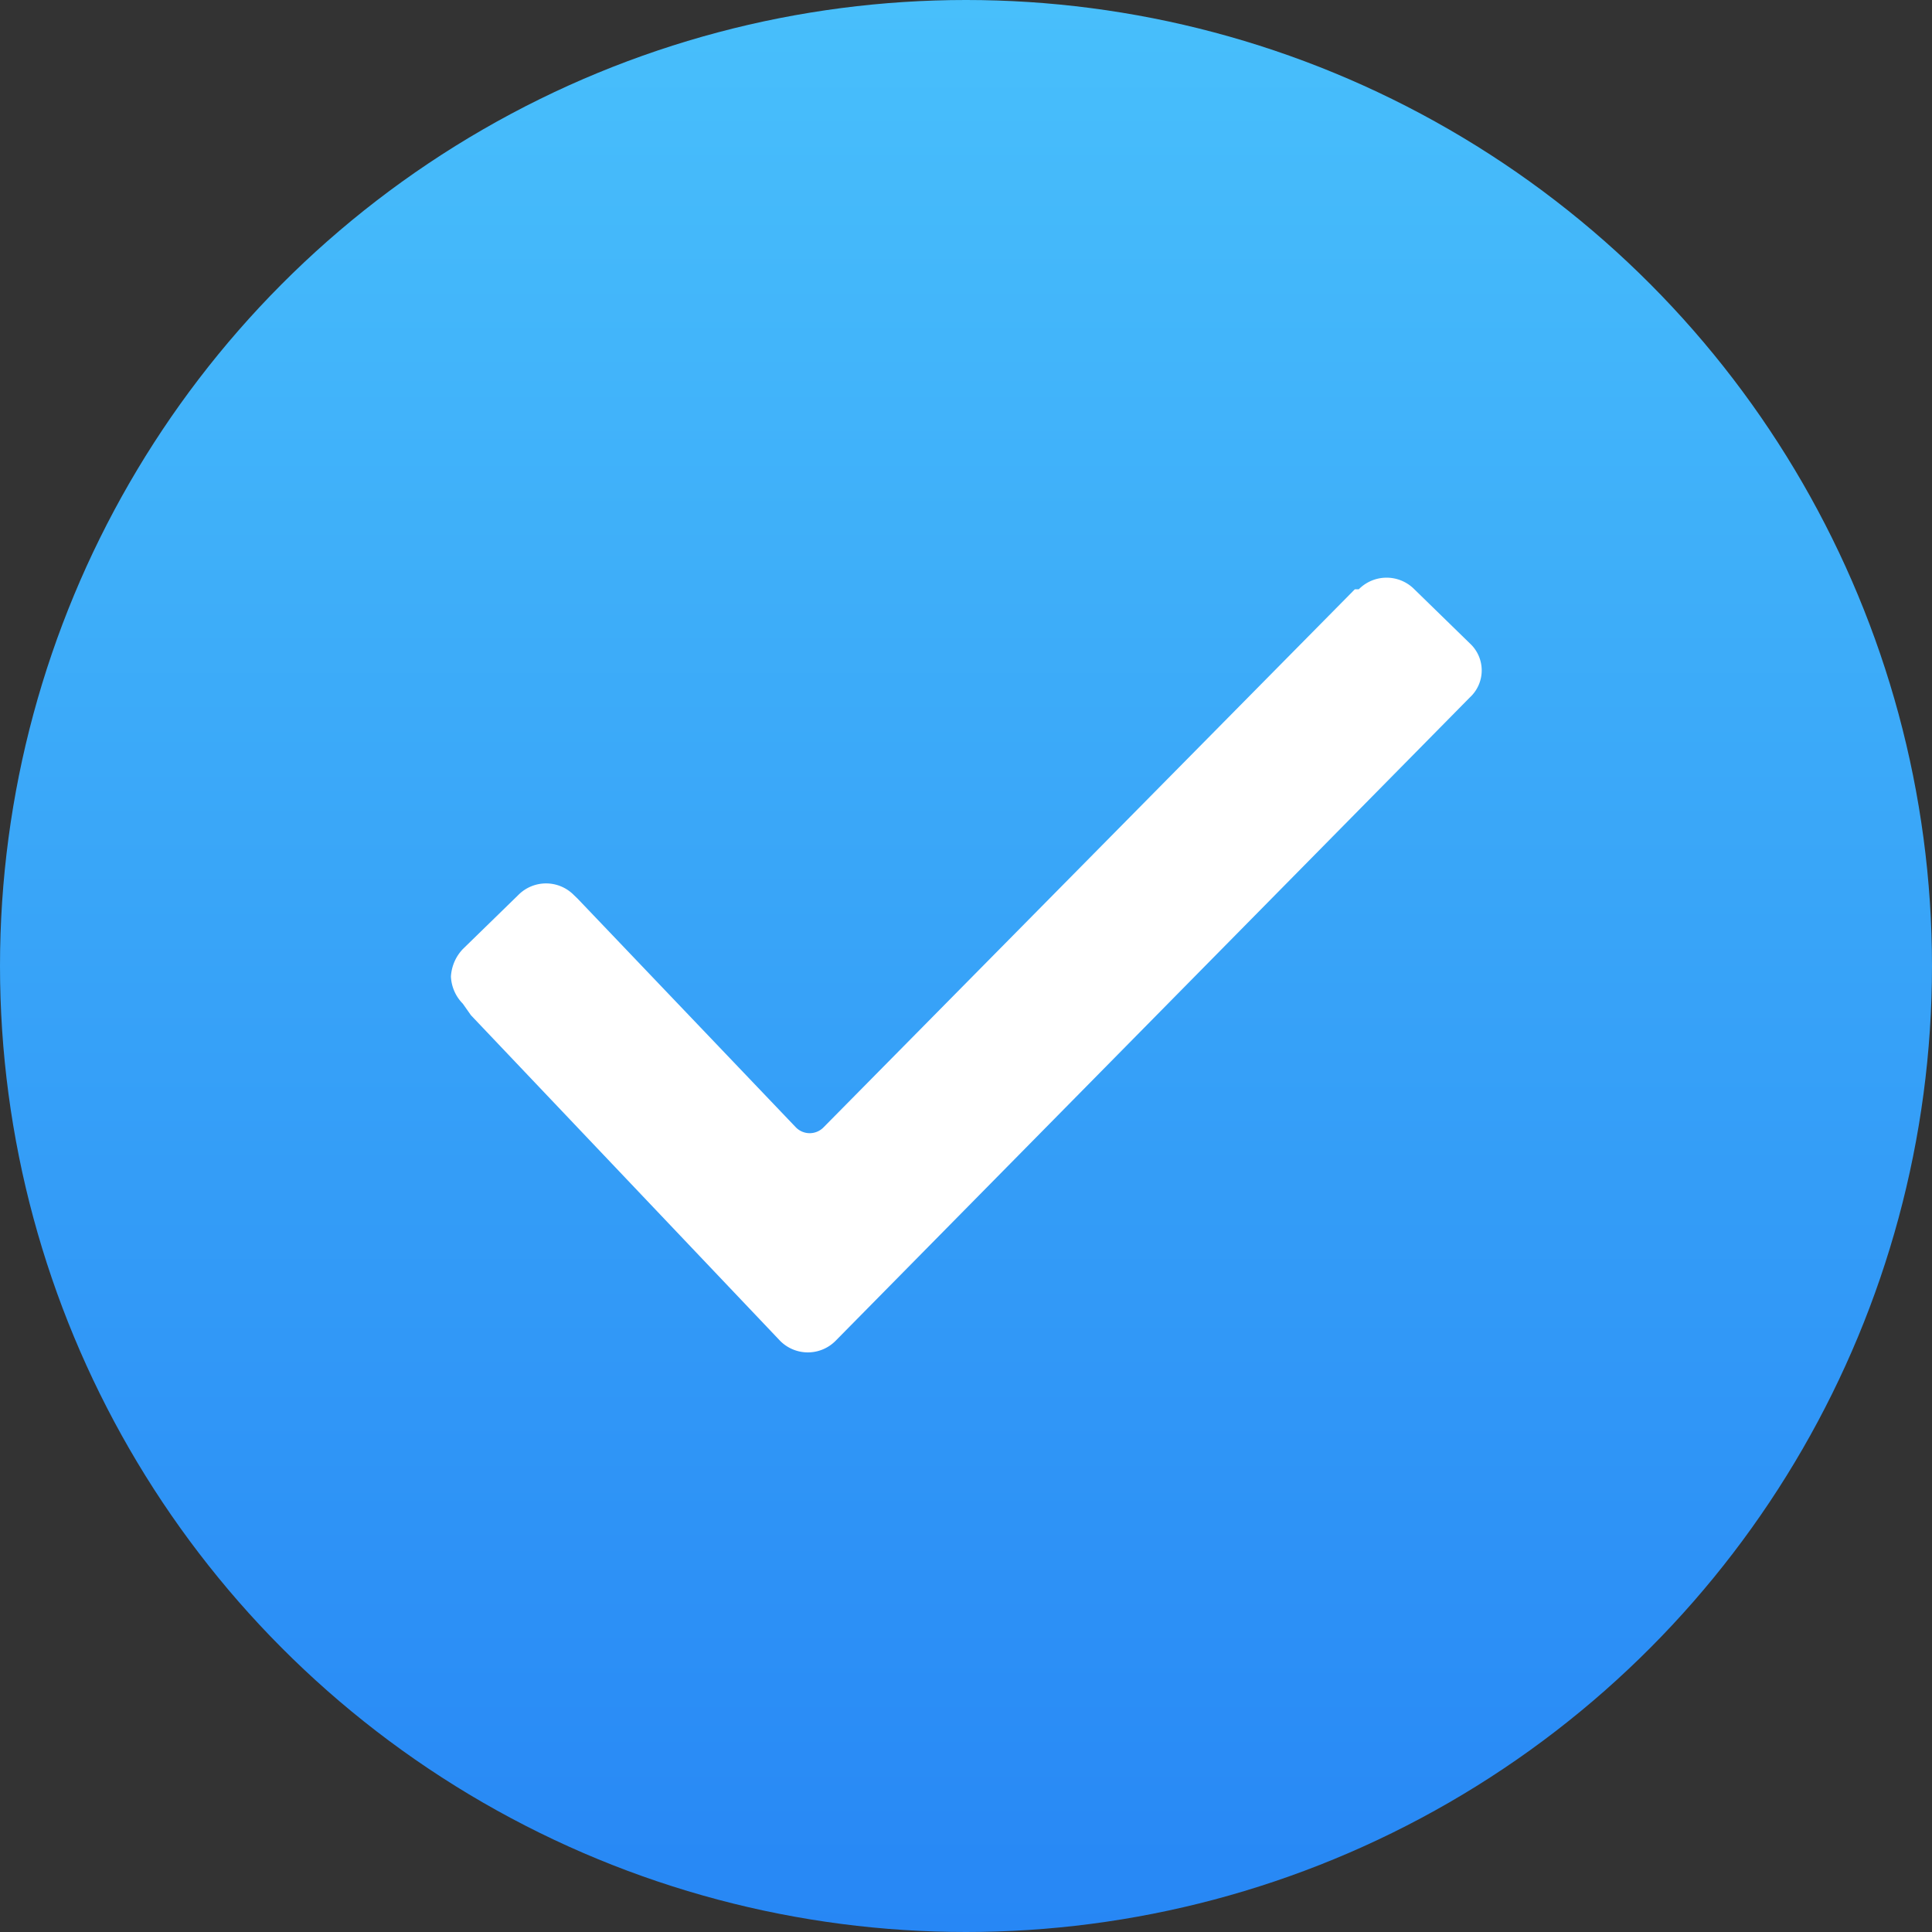<?xml version="1.0" encoding="UTF-8"?> <svg xmlns="http://www.w3.org/2000/svg" xmlns:xlink="http://www.w3.org/1999/xlink" id="Группа_6" data-name="Группа 6" width="40" height="40" viewBox="0 0 40 40"><rect x="0" y="0" width="40" height="40" fill="#333333" stroke="none"/> <defs> <style> .cls-1 { fill: url(#linear-gradient); } .cls-2 { fill: #fff; fill-rule: evenodd; } </style> <linearGradient id="linear-gradient" x1="20" y1="40" x2="20" gradientUnits="userSpaceOnUse"> <stop offset="0" stop-color="#2787f5"></stop> <stop offset="1" stop-color="#48bffb"></stop> </linearGradient> </defs> <circle id="Эллипс_4" data-name="Эллипс 4" class="cls-1" cx="20" cy="20" r="20"></circle> <path id="Фигура_331_1" data-name="Фигура 331 1" class="cls-2" d="M967.582,1043.78a0.854,0.854,0,0,1-.246-0.56,0.9,0.9,0,0,1,.246-0.57l1.149-1.12a0.808,0.808,0,0,1,1.149,0l0.083,0.08,4.514,4.73a0.4,0.4,0,0,0,.574,0l11-11.14h0.082a0.808,0.808,0,0,1,1.149,0l1.149,1.12a0.76,0.76,0,0,1,0,1.12h0L975.3,1050.76a0.808,0.808,0,0,1-1.149,0l-6.4-6.74Z" transform="translate(-958 -1023)"></path> </svg> 